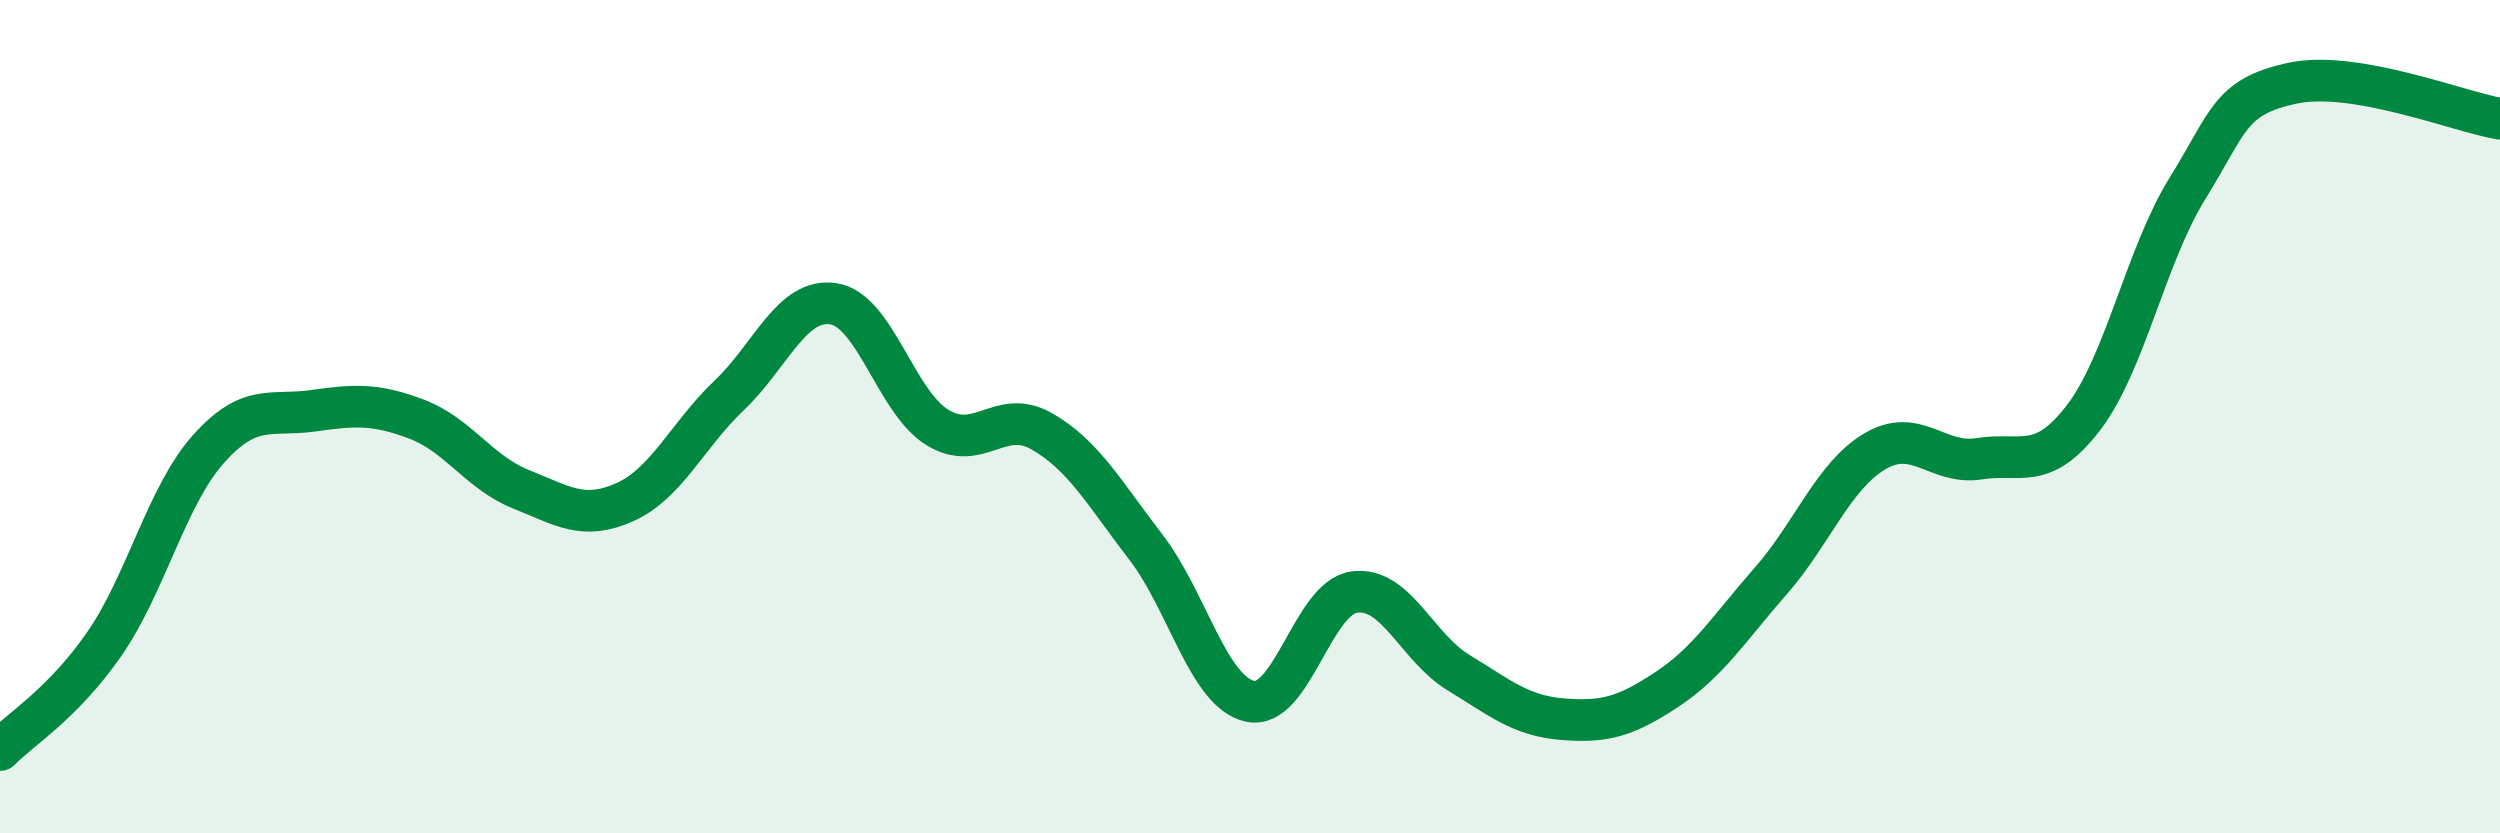 
    <svg width="60" height="20" viewBox="0 0 60 20" xmlns="http://www.w3.org/2000/svg">
      <path
        d="M 0,18 C 0.5,17.49 1.5,16.9 2.5,15.46 C 3.5,14.02 4,11.9 5,10.78 C 6,9.66 6.5,10 7.5,9.86 C 8.5,9.72 9,9.68 10,10.06 C 11,10.44 11.5,11.34 12.5,11.74 C 13.5,12.14 14,12.5 15,12.05 C 16,11.6 16.5,10.44 17.5,9.49 C 18.5,8.54 19,7.14 20,7.29 C 21,7.44 21.5,9.65 22.5,10.26 C 23.5,10.87 24,9.78 25,10.35 C 26,10.92 26.5,11.83 27.5,13.13 C 28.5,14.43 29,16.61 30,16.83 C 31,17.05 31.5,14.35 32.5,14.21 C 33.5,14.07 34,15.53 35,16.14 C 36,16.75 36.5,17.18 37.5,17.26 C 38.5,17.34 39,17.21 40,16.55 C 41,15.89 41.5,15.08 42.5,13.94 C 43.5,12.8 44,11.42 45,10.83 C 46,10.24 46.5,11.17 47.5,11.01 C 48.5,10.85 49,11.33 50,10.03 C 51,8.73 51.5,6.13 52.5,4.52 C 53.5,2.91 53.5,2.33 55,2 C 56.5,1.67 59,2.68 60,2.85L60 20L0 20Z"
        fill="#008740"
        opacity="0.1"
        stroke-linecap="round"
        stroke-linejoin="round"
      />
      <path
        d="M 0,18 C 0.5,17.49 1.5,16.9 2.5,15.46 C 3.5,14.02 4,11.9 5,10.78 C 6,9.66 6.5,10 7.5,9.86 C 8.5,9.72 9,9.68 10,10.06 C 11,10.44 11.5,11.34 12.5,11.74 C 13.5,12.14 14,12.5 15,12.05 C 16,11.6 16.5,10.44 17.5,9.49 C 18.5,8.54 19,7.14 20,7.29 C 21,7.44 21.5,9.65 22.5,10.26 C 23.5,10.87 24,9.78 25,10.35 C 26,10.92 26.5,11.83 27.5,13.13 C 28.5,14.43 29,16.61 30,16.83 C 31,17.05 31.5,14.35 32.5,14.21 C 33.5,14.07 34,15.53 35,16.14 C 36,16.75 36.5,17.18 37.5,17.26 C 38.5,17.34 39,17.21 40,16.55 C 41,15.89 41.5,15.08 42.5,13.94 C 43.5,12.8 44,11.42 45,10.83 C 46,10.24 46.5,11.17 47.5,11.01 C 48.5,10.85 49,11.33 50,10.03 C 51,8.73 51.5,6.13 52.5,4.52 C 53.5,2.91 53.5,2.33 55,2 C 56.5,1.67 59,2.68 60,2.85"
        stroke="#008740"
        stroke-width="1"
        fill="none"
        stroke-linecap="round"
        stroke-linejoin="round"
      />
    </svg>
  